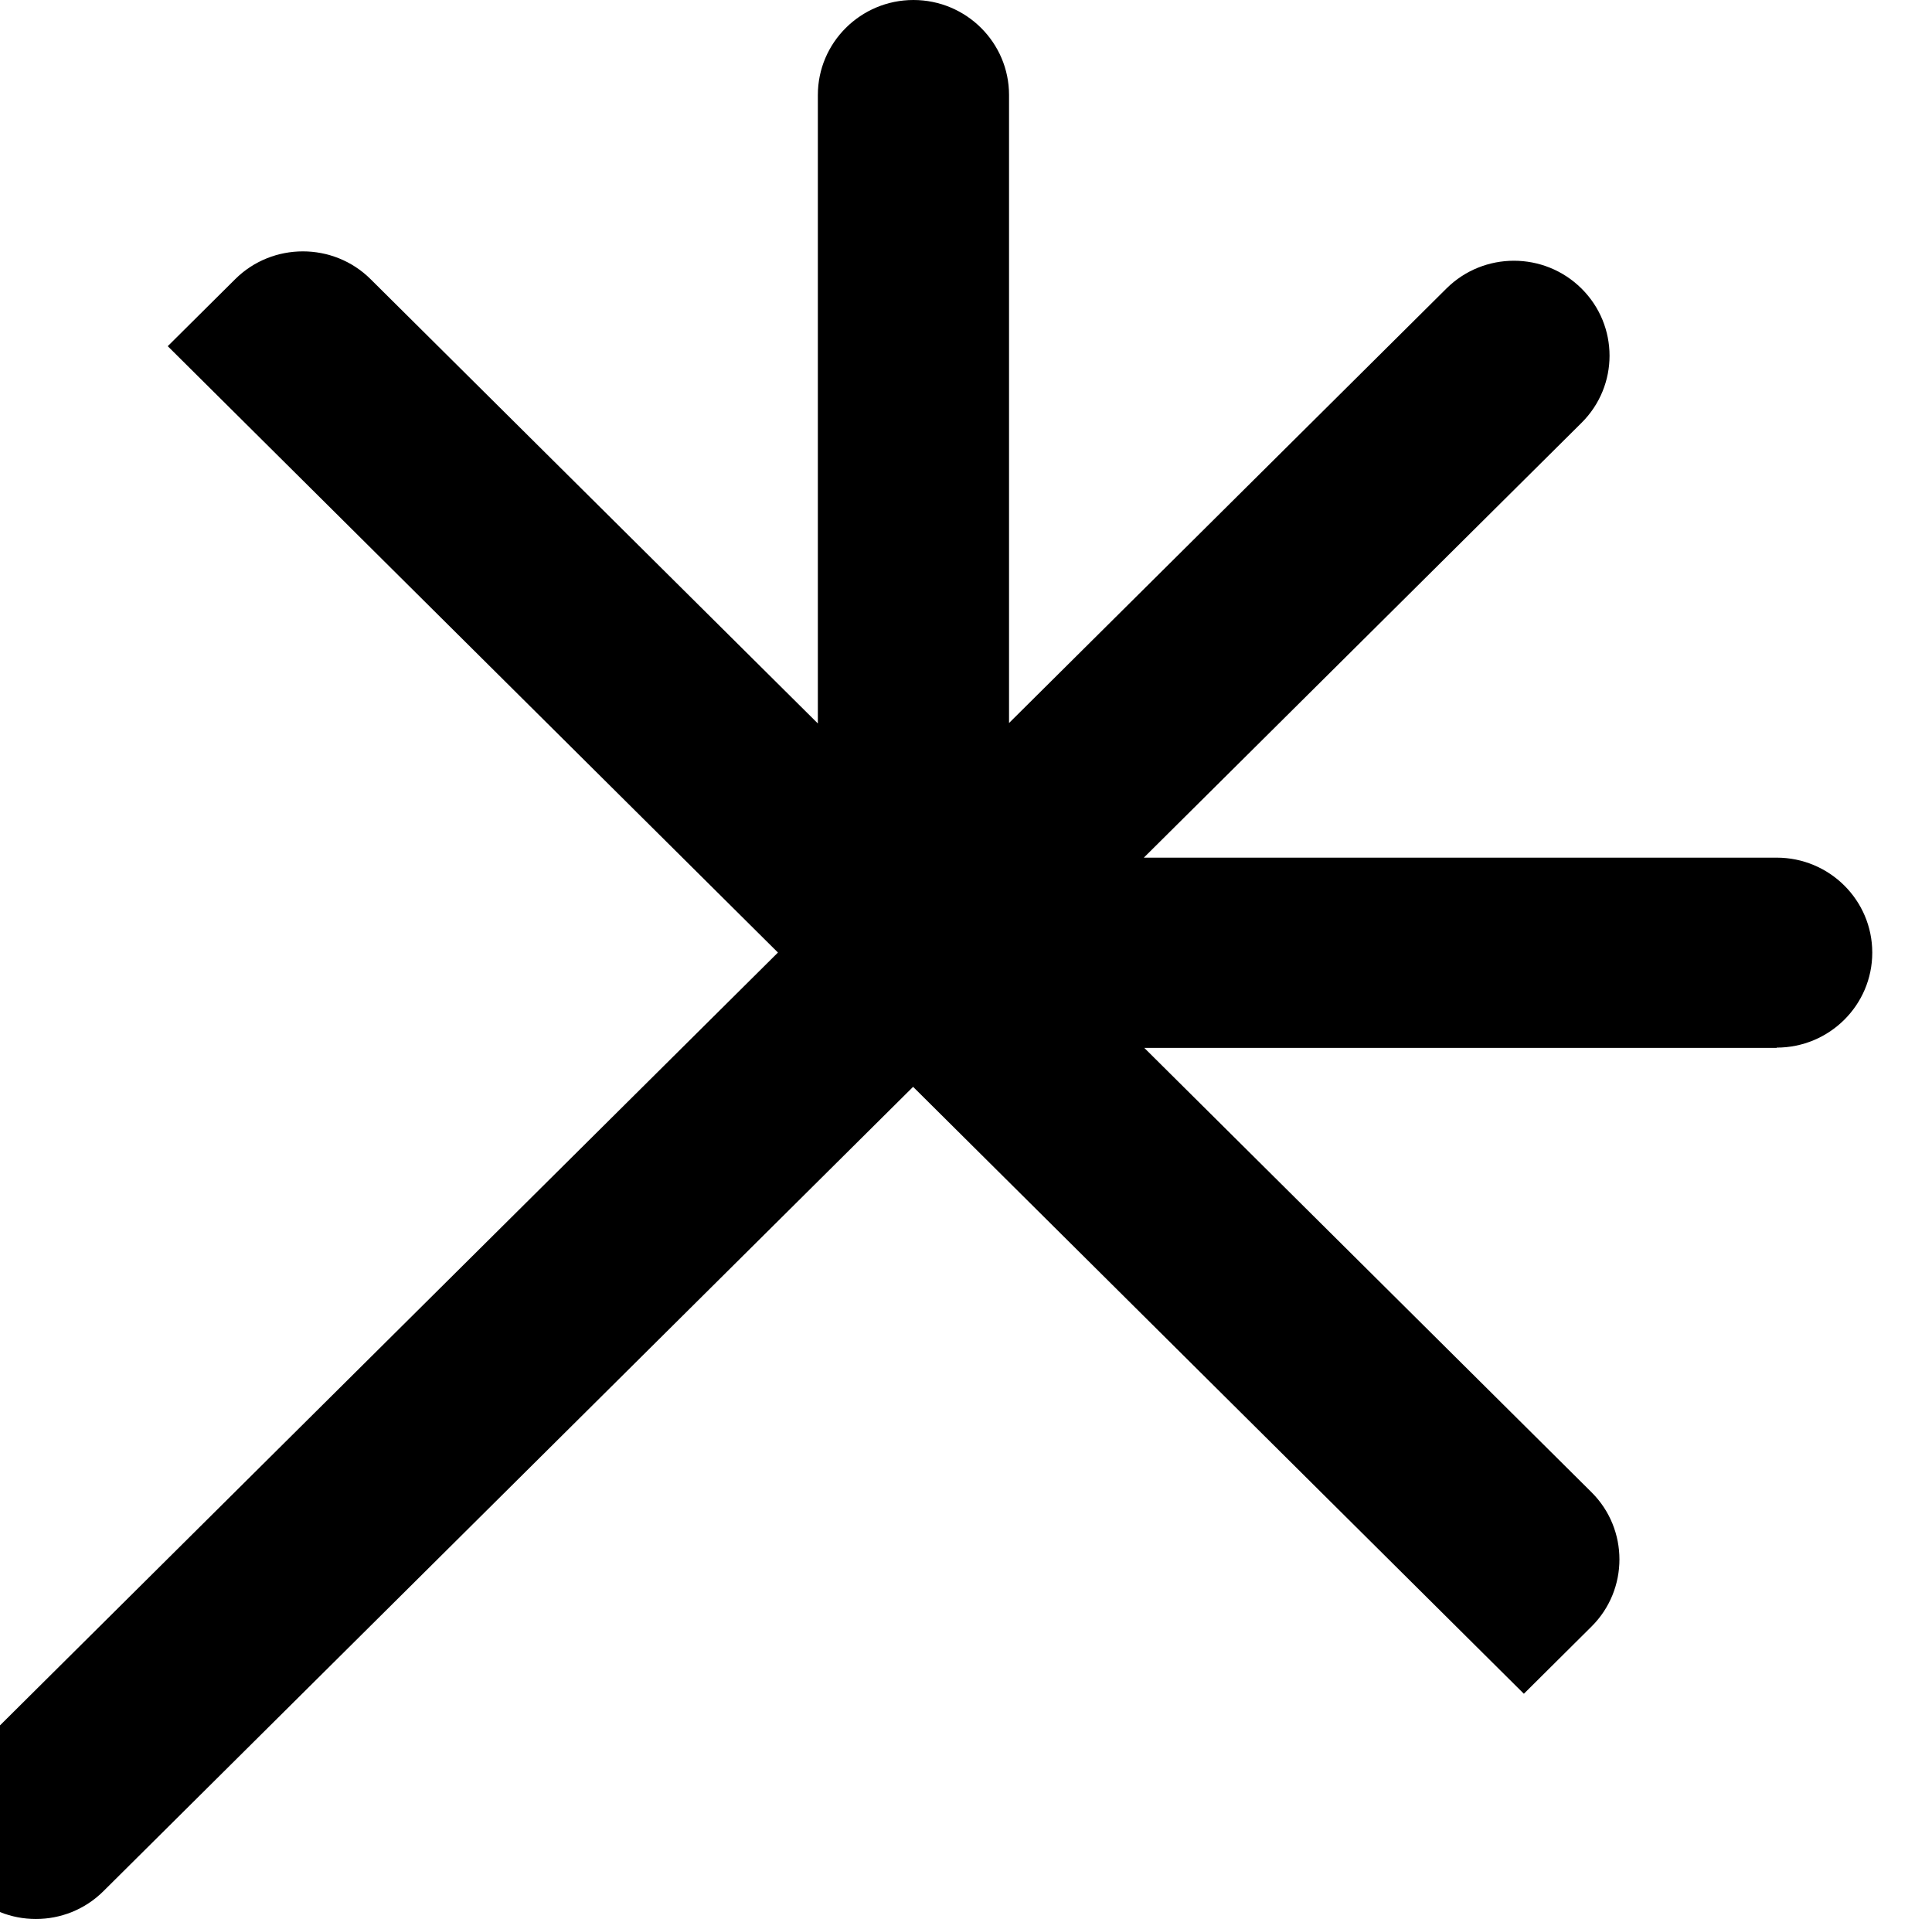 <?xml version="1.0" encoding="UTF-8"?>
<svg id="Layer_1" data-name="Layer 1" xmlns="http://www.w3.org/2000/svg" viewBox="0 0 219.29 217.8">
  <path d="M201.66,97.34h-71.83l49.68-49.35c4.24-4.21,4.24-11.03,0-15.24-4.24-4.21-11.11-4.21-15.34,0l-49.64,49.31V10.78C114.53,4.83,109.66,0,103.68,0s-10.85,4.83-10.85,10.78V82.11L42.06,31.68c-4.23-4.2-11.13-4.2-15.36,0l-7.66,7.61L88.3,108.11-3.6,199.4c-4.24,4.21-4.24,11.03,0,15.24,4.24,4.21,11.11,4.21,15.34,0L103.64,123.35l69.31,68.87h.03l7.66-7.61c4.23-4.2,4.23-11.05,0-15.25l-50.76-50.43h71.78v-.03c5.99,0,10.85-4.83,10.85-10.78s-4.86-10.78-10.85-10.78Z"/>
</svg>